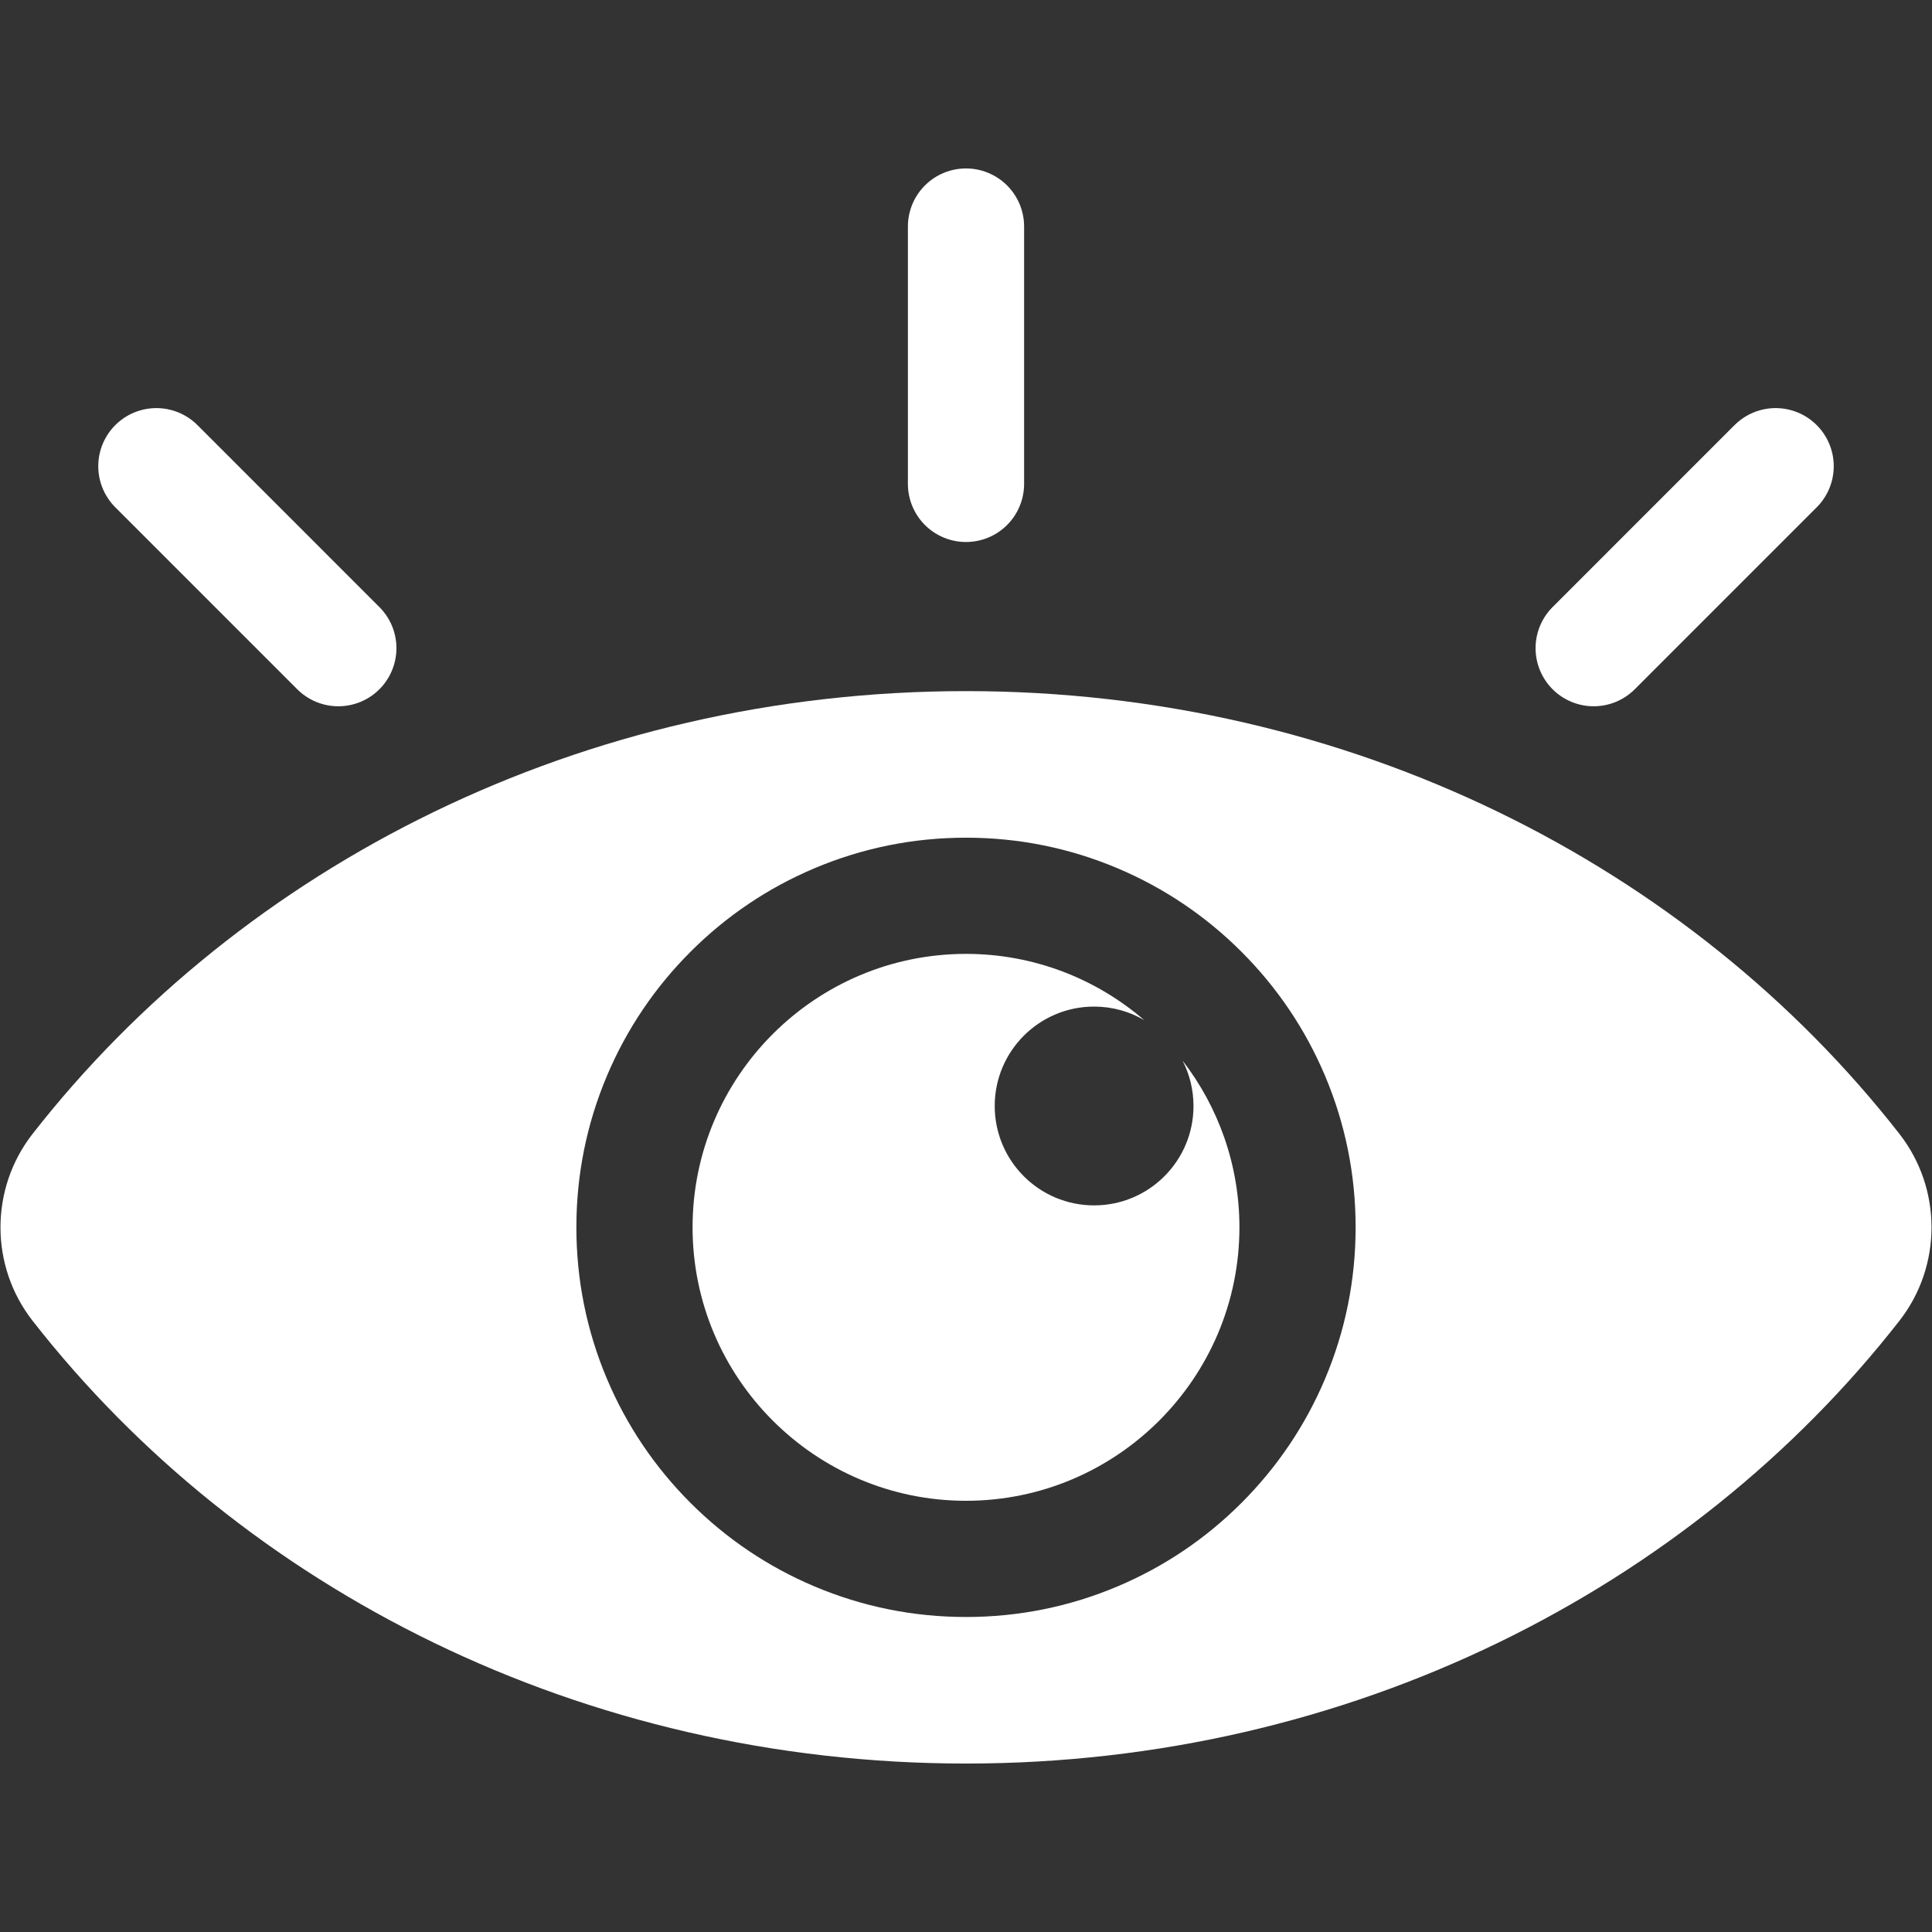 <?xml version="1.0" encoding="UTF-8"?>
<svg id="_图层_1" data-name="图层 1" xmlns="http://www.w3.org/2000/svg" viewBox="0 0 2000 2000">
  <rect x="0" y="0" width="2000" height="2000" fill="#333333" stroke="none"/>
  <defs>
    <style>
      .cls-1, .cls-2 {
        fill: #fff;
      }

      .cls-2 {
        stroke: #fff;
        stroke-linecap: round;
        stroke-linejoin: round;
        stroke-width: 120.3px;
      }
    </style>
  </defs>
  <path class="cls-1" d="M1966.29,1173.81c-216.95-277.76-568.94-458.37-966.29-458.37S250.66,896.05,33.71,1173.81c-44.28,56.69-44.28,136.76,0,193.44,216.95,277.76,568.94,458.37,966.29,458.37s749.34-180.61,966.29-458.37c44.28-56.69,44.28-136.76,0-193.44ZM1371.62,1427.57c-20.32,48.04-49.39,91.17-86.41,128.2-37.02,37.03-80.15,66.1-128.19,86.42-49.76,21.05-102.59,31.72-157.02,31.72s-107.25-10.67-157.02-31.72c-48.04-20.32-91.17-49.4-128.19-86.42-37.02-37.03-66.1-80.16-86.41-128.2-21.05-49.77-31.72-102.6-31.72-157.03s10.67-107.26,31.72-157.03c20.32-48.04,49.39-91.17,86.41-128.2,37.02-37.03,80.15-66.1,128.19-86.42,49.76-21.05,102.59-31.72,157.02-31.72s107.25,10.67,157.02,31.72c48.04,20.32,91.17,49.4,128.19,86.42,37.02,37.03,66.1,80.16,86.41,128.2,21.05,49.77,31.72,102.6,31.72,157.03s-10.67,107.26-31.72,157.03Z"/>
  <path class="cls-1" d="M1235.51,1144.91c0,56.83-46.06,102.9-102.89,102.9s-102.89-46.07-102.89-102.9,46.06-102.9,102.89-102.9c18.94,0,36.67,5.12,51.91,14.05-49.59-42.73-114.09-68.6-184.53-68.6-156.07,0-283.05,126.99-283.05,283.07s126.98,283.08,283.05,283.08,283.05-126.99,283.05-283.08c0-64.92-21.98-124.8-58.88-172.61,7.24,14.09,11.33,30.06,11.33,46.99Z"/>
  <g>
    <g id="_径向重复_" data-name="&amp;lt;径向重复&amp;gt;">
      <line class="cls-2" x1="161.87" y1="482.61" x2="350.23" y2="670.98"/>
    </g>
    <g id="_径向重复_-2" data-name="&amp;lt;径向重复&amp;gt;">
      <line class="cls-2" x1="1000" y1="234.52" x2="1000" y2="500.93"/>
    </g>
    <g id="_径向重复_-3" data-name="&amp;lt;径向重复&amp;gt;">
      <line class="cls-2" x1="1838.13" y1="482.61" x2="1649.77" y2="670.98"/>
    </g>
  </g>
</svg>